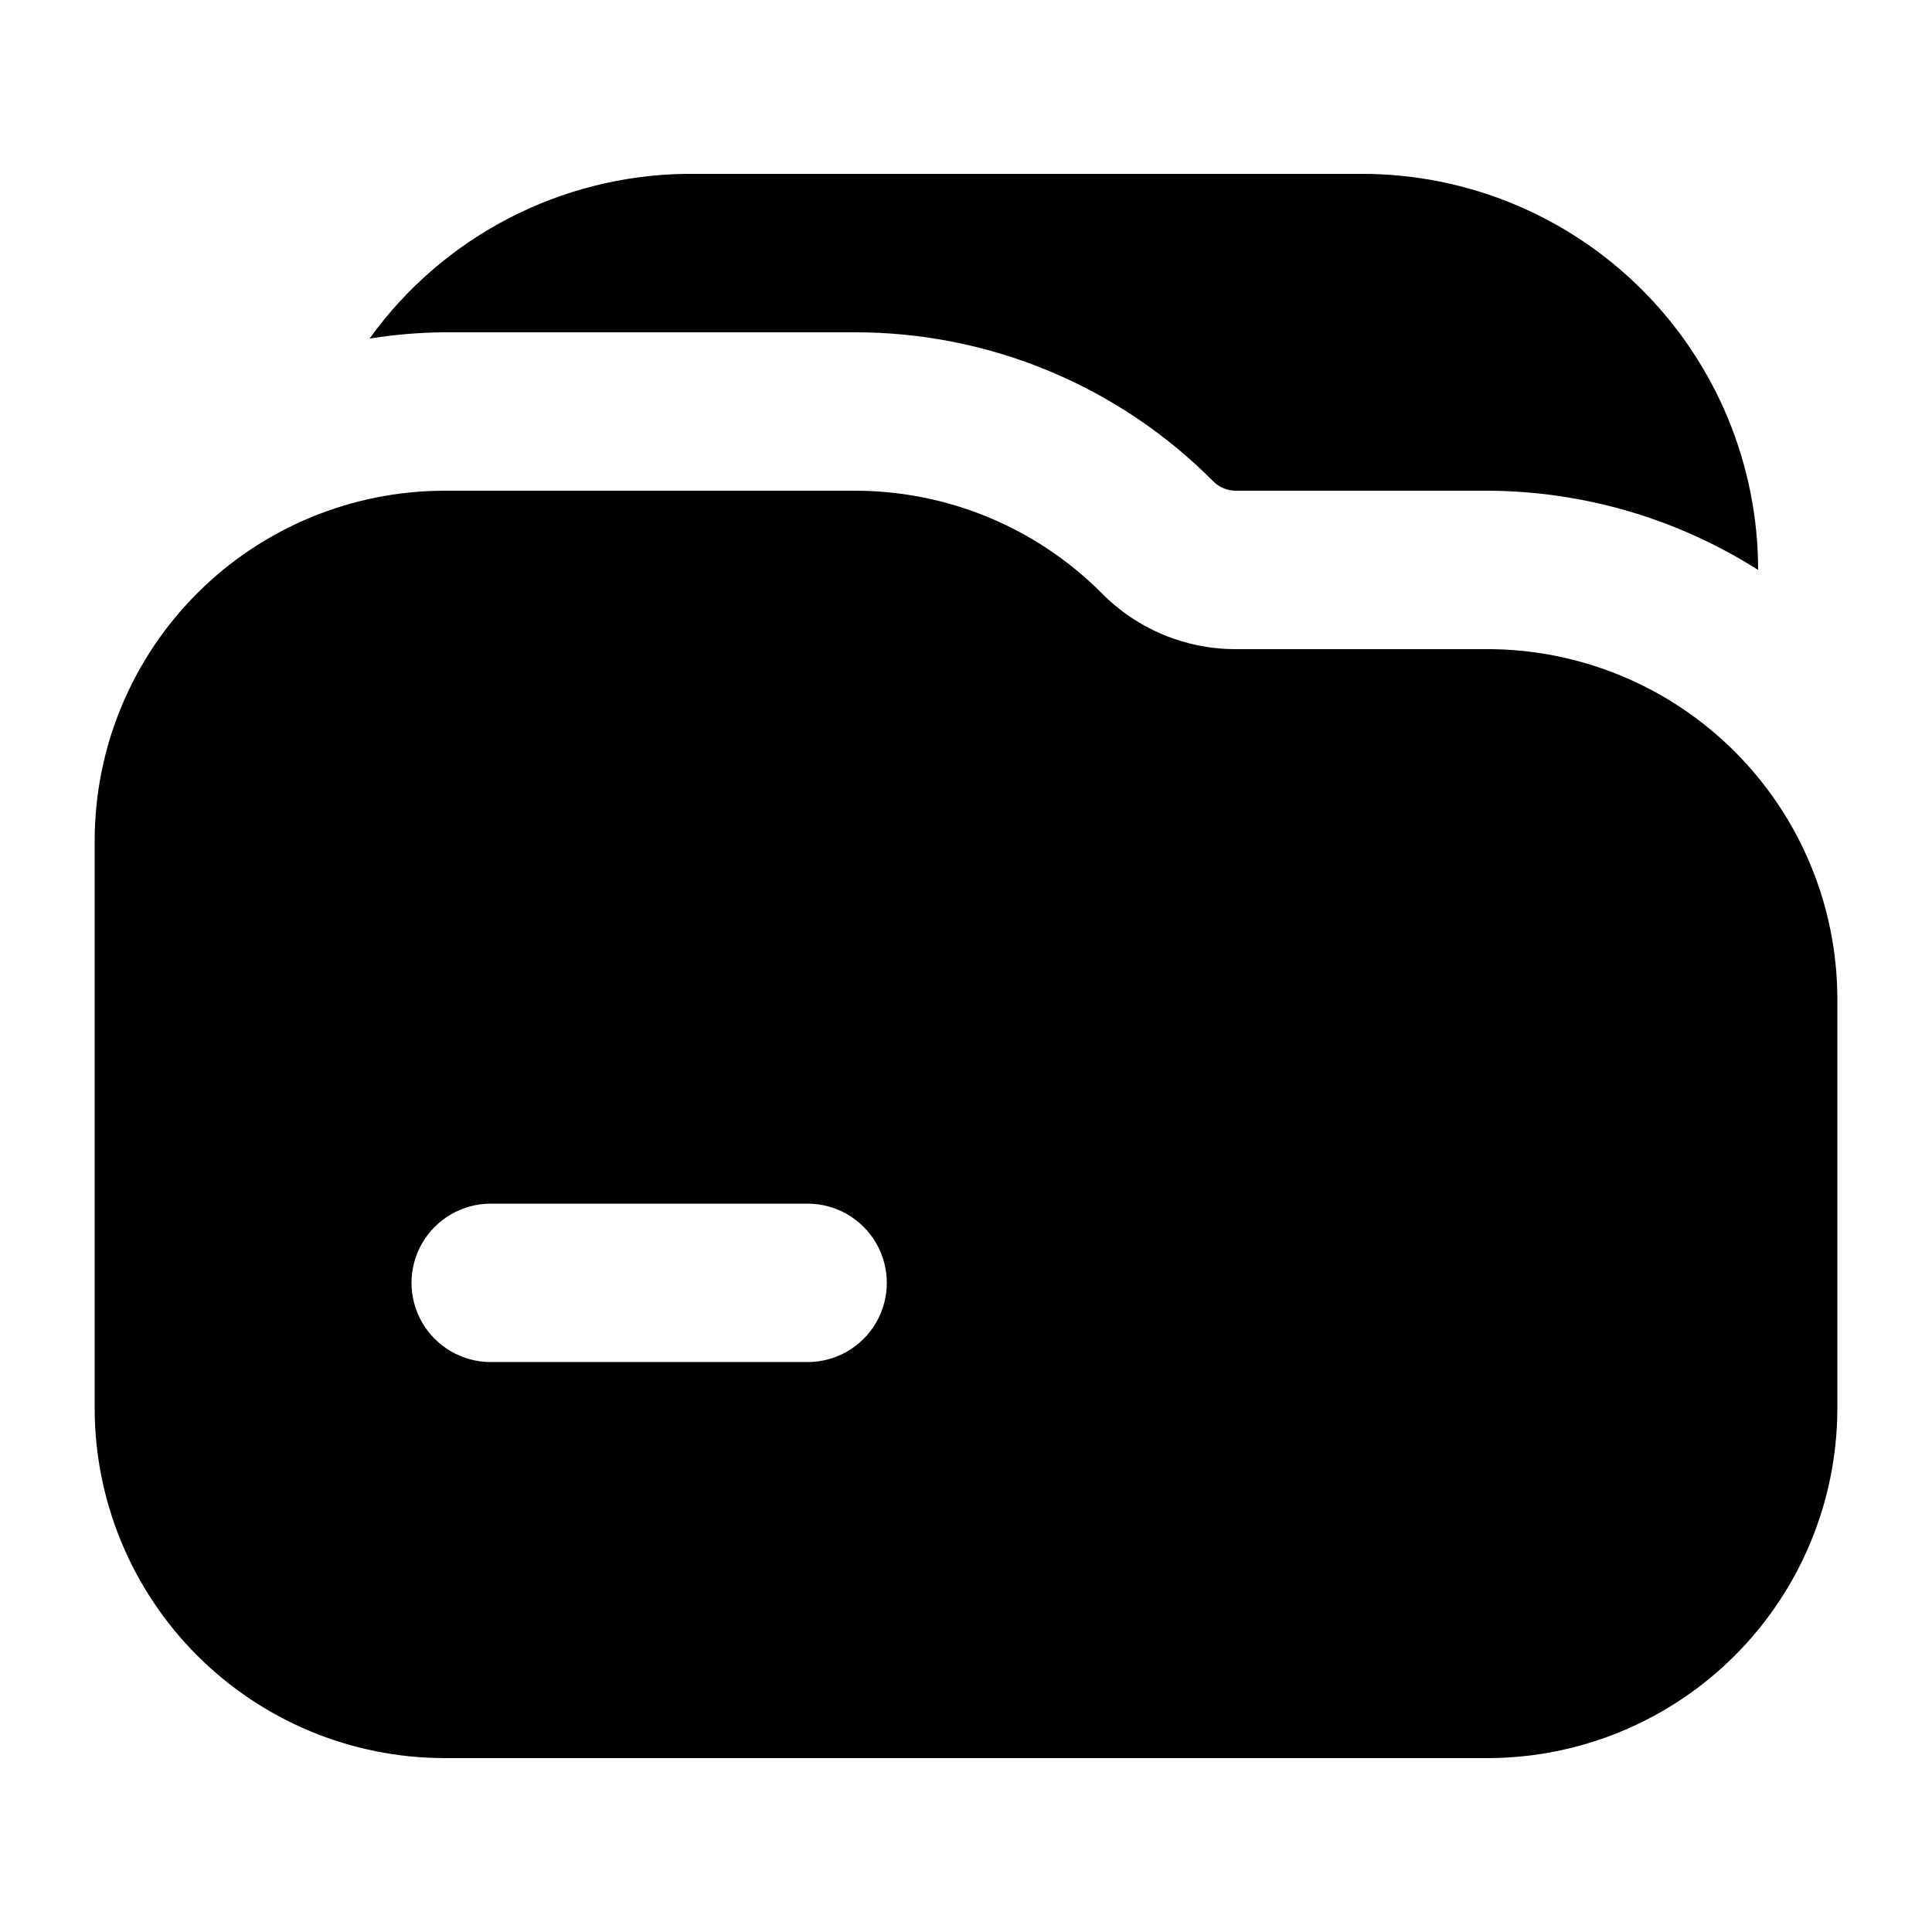 <?xml version="1.0" encoding="UTF-8"?>
<!-- Uploaded to: ICON Repo, www.iconrepo.com, Generator: ICON Repo Mixer Tools -->
<svg fill="#000000" width="800px" height="800px" version="1.1" viewBox="144 144 512 512" xmlns="http://www.w3.org/2000/svg">
 <g>
  <path d="m261.66 232.06h108.74c35.695-0.066 69.934 14.145 95.094 39.465 1.602 1.633 3.801 2.543 6.09 2.519h66.754c25.359 0.121 50.172 7.398 71.582 20.992 0-27.84-11.059-54.535-30.742-74.219-19.684-19.684-46.379-30.742-74.219-30.742h-179.06c-33.336 0.395-64.504 16.598-83.969 43.664 6.523-1.059 13.121-1.617 19.73-1.68z"/>
  <path d="m538.34 316.03h-66.754c-13.418 0.047-26.289-5.328-35.688-14.906-17.363-17.375-40.93-27.121-65.496-27.078h-108.74c-24.535 0.055-48.051 9.824-65.398 27.176-17.348 17.348-27.121 40.863-27.176 65.398v150.72c0.055 24.535 9.828 48.051 27.176 65.398 17.348 17.352 40.863 27.121 65.398 27.176h276.68c24.535-0.055 48.051-9.824 65.398-27.176 17.352-17.348 27.121-40.863 27.176-65.398v-108.74c-0.055-24.535-9.824-48.051-27.176-65.398-17.348-17.352-40.863-27.121-65.398-27.176zm-180.32 188.93h-83.969c-7.5 0-14.43-4-18.18-10.496-3.75-6.492-3.75-14.496 0-20.988 3.75-6.496 10.68-10.496 18.18-10.496h83.969c7.5 0 14.43 4 18.18 10.496 3.75 6.492 3.75 14.496 0 20.988-3.75 6.496-10.68 10.496-18.18 10.496z"/>
 </g>
</svg>